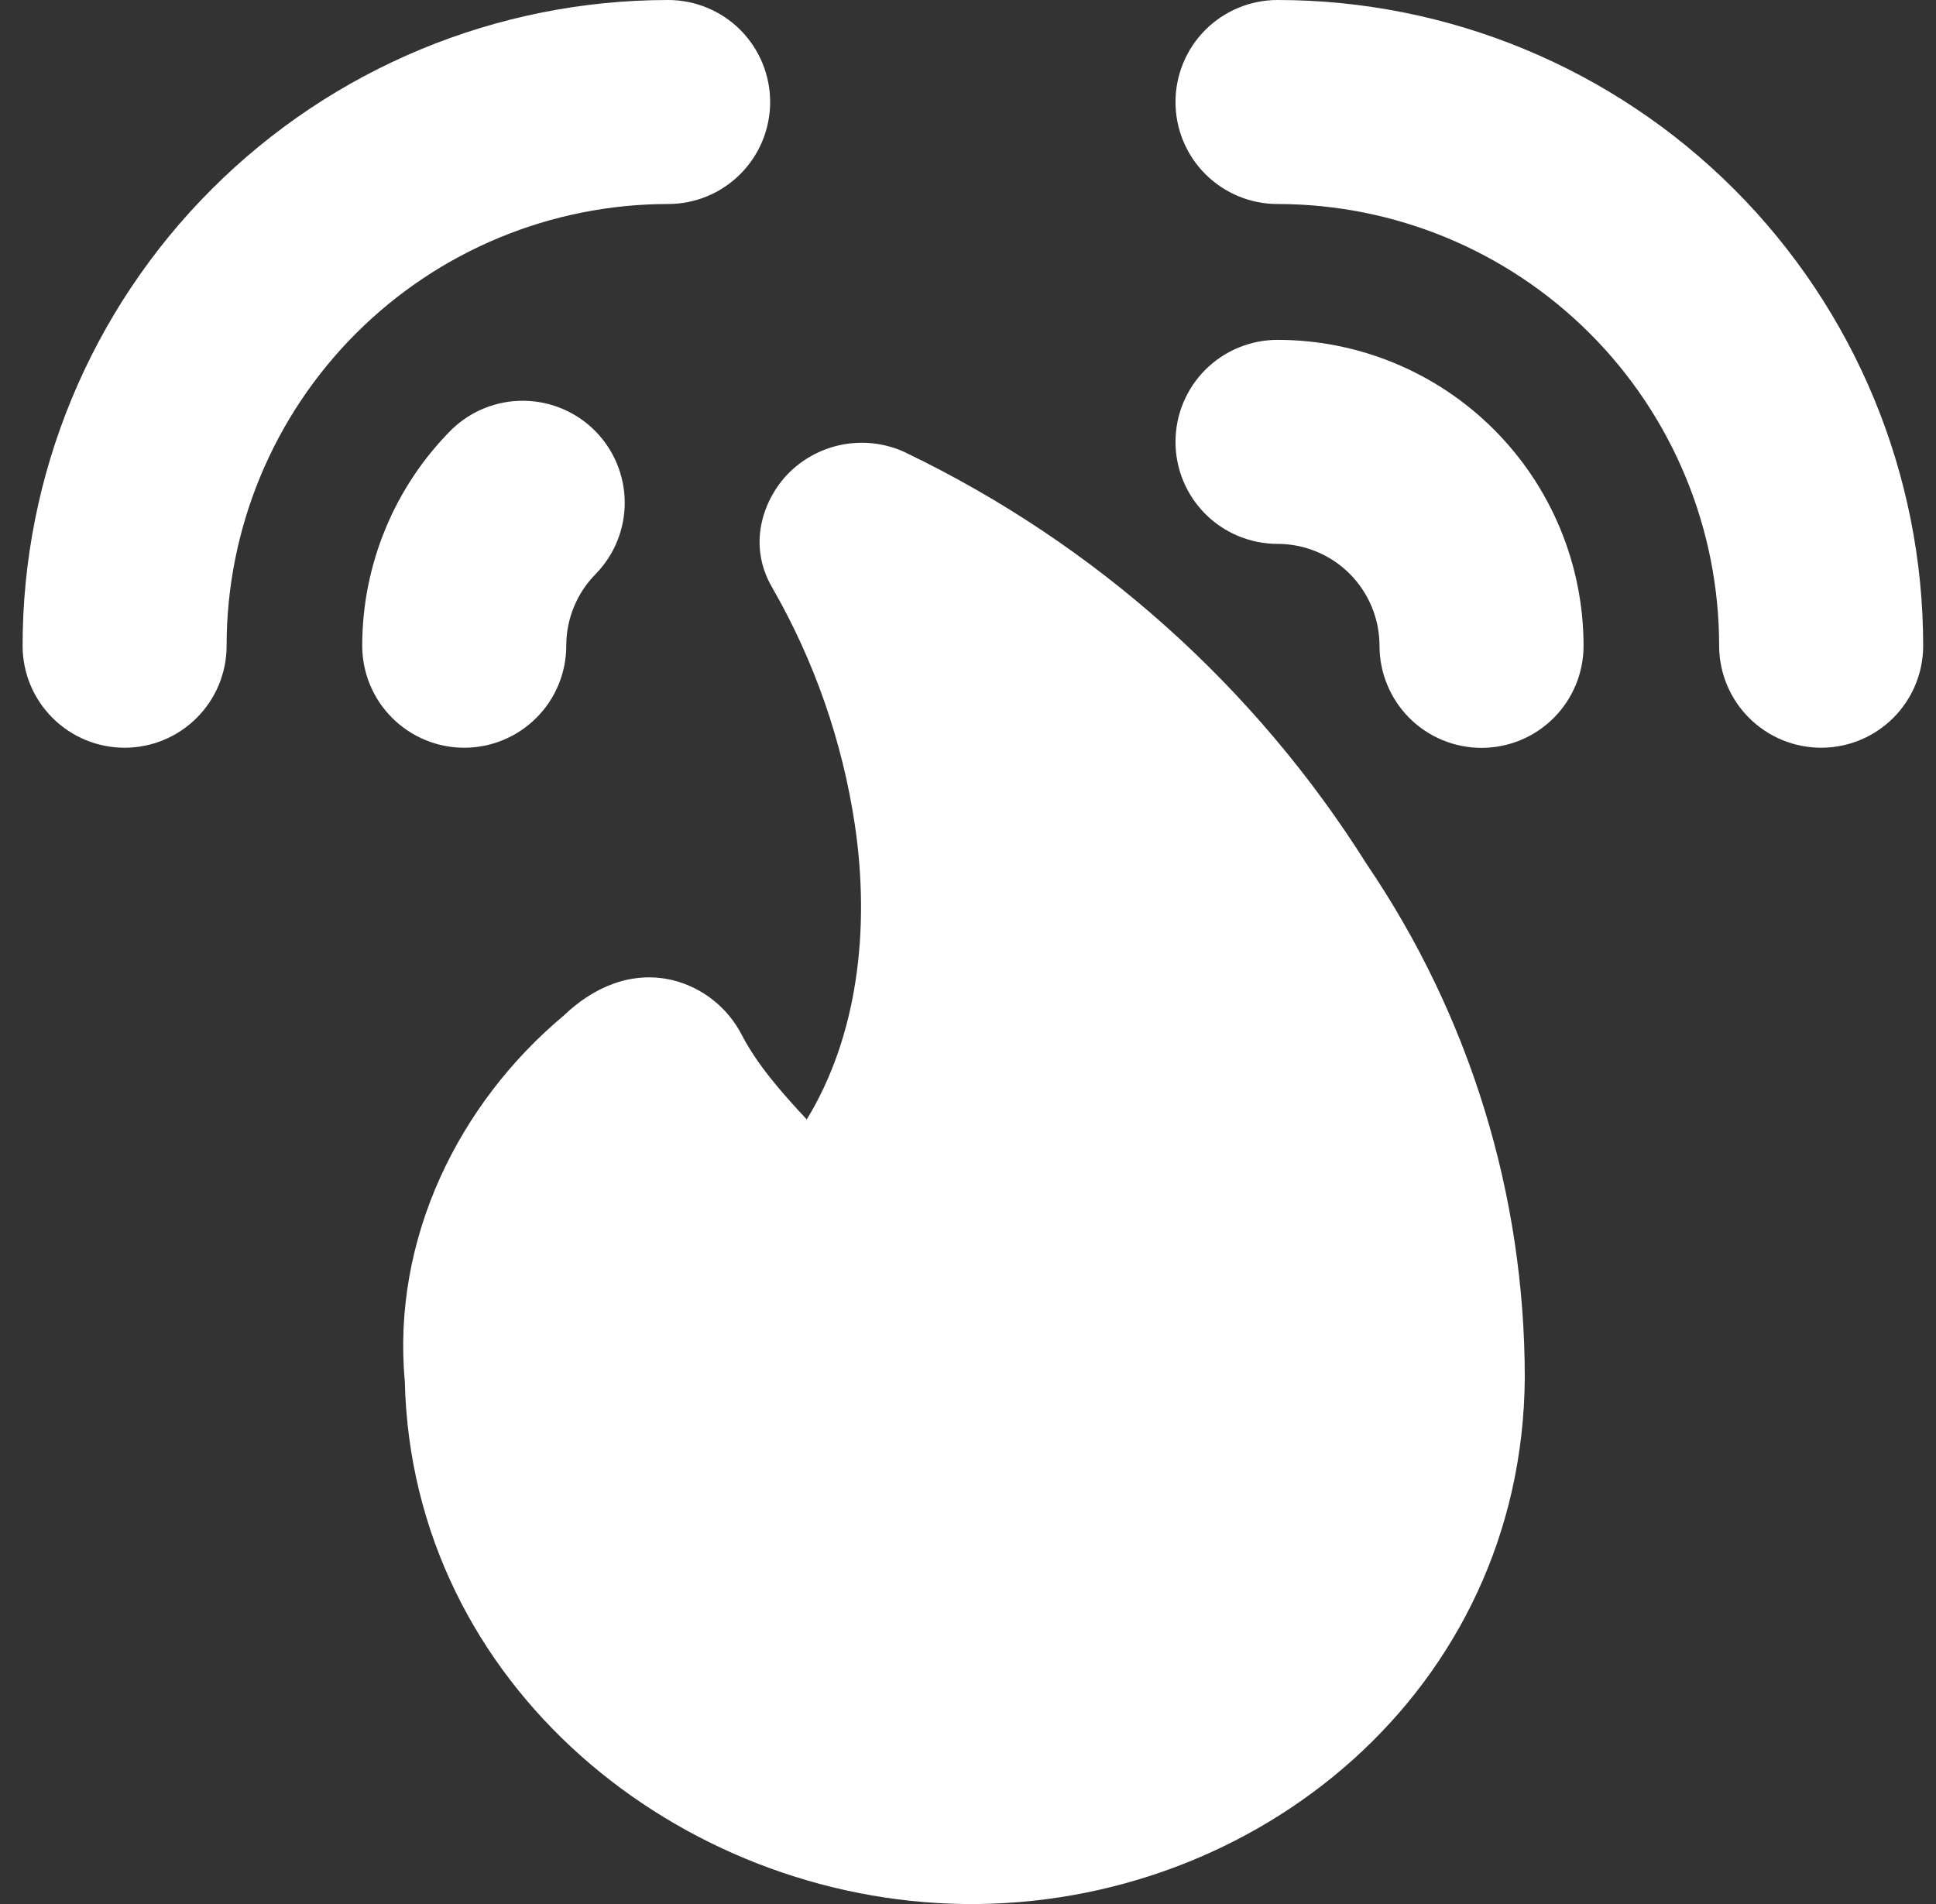 <svg width="61" height="60" viewBox="0 0 61 60" fill="none" xmlns="http://www.w3.org/2000/svg">
<rect x="0" y="0" width="61" height="60" fill="#333333" stroke="none"/>
<g id="streamline:fire-alarm-2-solid" clip-path="url(#clip0_219_609)">
<path id="Vector" fill-rule="evenodd" clip-rule="evenodd" d="M24.266 3.214C24.266 2.362 23.927 1.544 23.325 0.941C22.722 0.339 21.904 0 21.052 0C15.656 0.002 10.483 2.147 6.669 5.963C2.854 9.779 0.712 14.953 0.712 20.349C0.712 20.771 0.795 21.189 0.956 21.579C1.118 21.969 1.355 22.323 1.653 22.621C1.952 22.92 2.306 23.157 2.696 23.318C3.086 23.48 3.504 23.563 3.926 23.563C4.348 23.563 4.766 23.48 5.156 23.318C5.546 23.157 5.9 22.92 6.199 22.621C6.497 22.323 6.734 21.969 6.896 21.579C7.057 21.189 7.14 20.771 7.14 20.349C7.14 16.658 8.606 13.119 11.214 10.509C13.823 7.898 17.361 6.431 21.052 6.429C21.904 6.429 22.722 6.09 23.325 5.487C23.927 4.884 24.266 4.067 24.266 3.214ZM37.038 3.214C37.038 2.362 37.376 1.544 37.979 0.941C38.582 0.339 39.399 0 40.252 0C45.648 0.001 50.822 2.146 54.638 5.961C58.453 9.777 60.596 14.953 60.596 20.349C60.596 21.201 60.257 22.019 59.655 22.621C59.052 23.224 58.234 23.563 57.382 23.563C56.529 23.563 55.712 23.224 55.109 22.621C54.506 22.019 54.167 21.201 54.167 20.349C54.167 16.657 52.702 13.117 50.092 10.507C47.482 7.897 43.943 6.43 40.252 6.429C39.399 6.429 38.582 6.09 37.979 5.487C37.376 4.884 37.038 4.067 37.038 3.214ZM28.466 14.229C27.876 13.969 27.222 13.89 26.588 14.002C25.953 14.115 25.366 14.412 24.9 14.859C24.112 15.617 23.495 17.091 24.335 18.523C25.663 20.833 26.542 23.366 26.936 25.997C27.425 29.301 27.013 32.67 25.419 35.276C24.562 34.359 23.859 33.54 23.37 32.61C23.151 32.184 22.844 31.81 22.468 31.513C22.093 31.216 21.658 31.002 21.193 30.887C19.89 30.579 18.69 31.114 17.765 32.001C14.452 34.77 12.343 39.043 12.755 43.53C12.977 53.134 21.429 59.889 30.386 60C39.6 60.111 47.97 53.254 48.043 43.423V43.41C48.043 37.641 46.307 32.01 43.068 27.24C39.547 21.637 34.515 17.141 28.552 14.271L28.509 14.25L28.466 14.229ZM40.252 10.71C39.83 10.71 39.412 10.793 39.022 10.955C38.632 11.116 38.277 11.353 37.979 11.651C37.68 11.95 37.444 12.304 37.282 12.694C37.121 13.084 37.038 13.502 37.038 13.924C37.038 14.346 37.121 14.764 37.282 15.154C37.444 15.544 37.68 15.899 37.979 16.197C38.277 16.496 38.632 16.732 39.022 16.894C39.412 17.055 39.83 17.139 40.252 17.139C41.104 17.139 41.922 17.477 42.525 18.08C43.127 18.683 43.466 19.5 43.466 20.353C43.466 21.205 43.805 22.023 44.407 22.626C45.01 23.229 45.828 23.567 46.68 23.567C47.533 23.567 48.35 23.229 48.953 22.626C49.556 22.023 49.895 21.205 49.895 20.353C49.895 17.795 48.879 15.343 47.07 13.534C45.262 11.726 42.809 10.71 40.252 10.71ZM14.237 13.53C14.844 12.945 15.656 12.621 16.499 12.629C17.342 12.637 18.148 12.975 18.743 13.571C19.339 14.168 19.677 14.974 19.684 15.817C19.691 16.659 19.366 17.471 18.78 18.077C18.179 18.68 17.841 19.497 17.842 20.349C17.842 21.201 17.503 22.019 16.9 22.621C16.297 23.224 15.48 23.563 14.627 23.563C13.775 23.563 12.957 23.224 12.355 22.621C11.752 22.019 11.413 21.201 11.413 20.349C11.413 17.794 12.429 15.334 14.237 13.53Z" fill="white"/>
</g>
<defs>
<clipPath id="clip0_219_609">
<rect width="60" height="60" fill="white" transform="translate(0.652)"/>
</clipPath>
</defs>
</svg>
